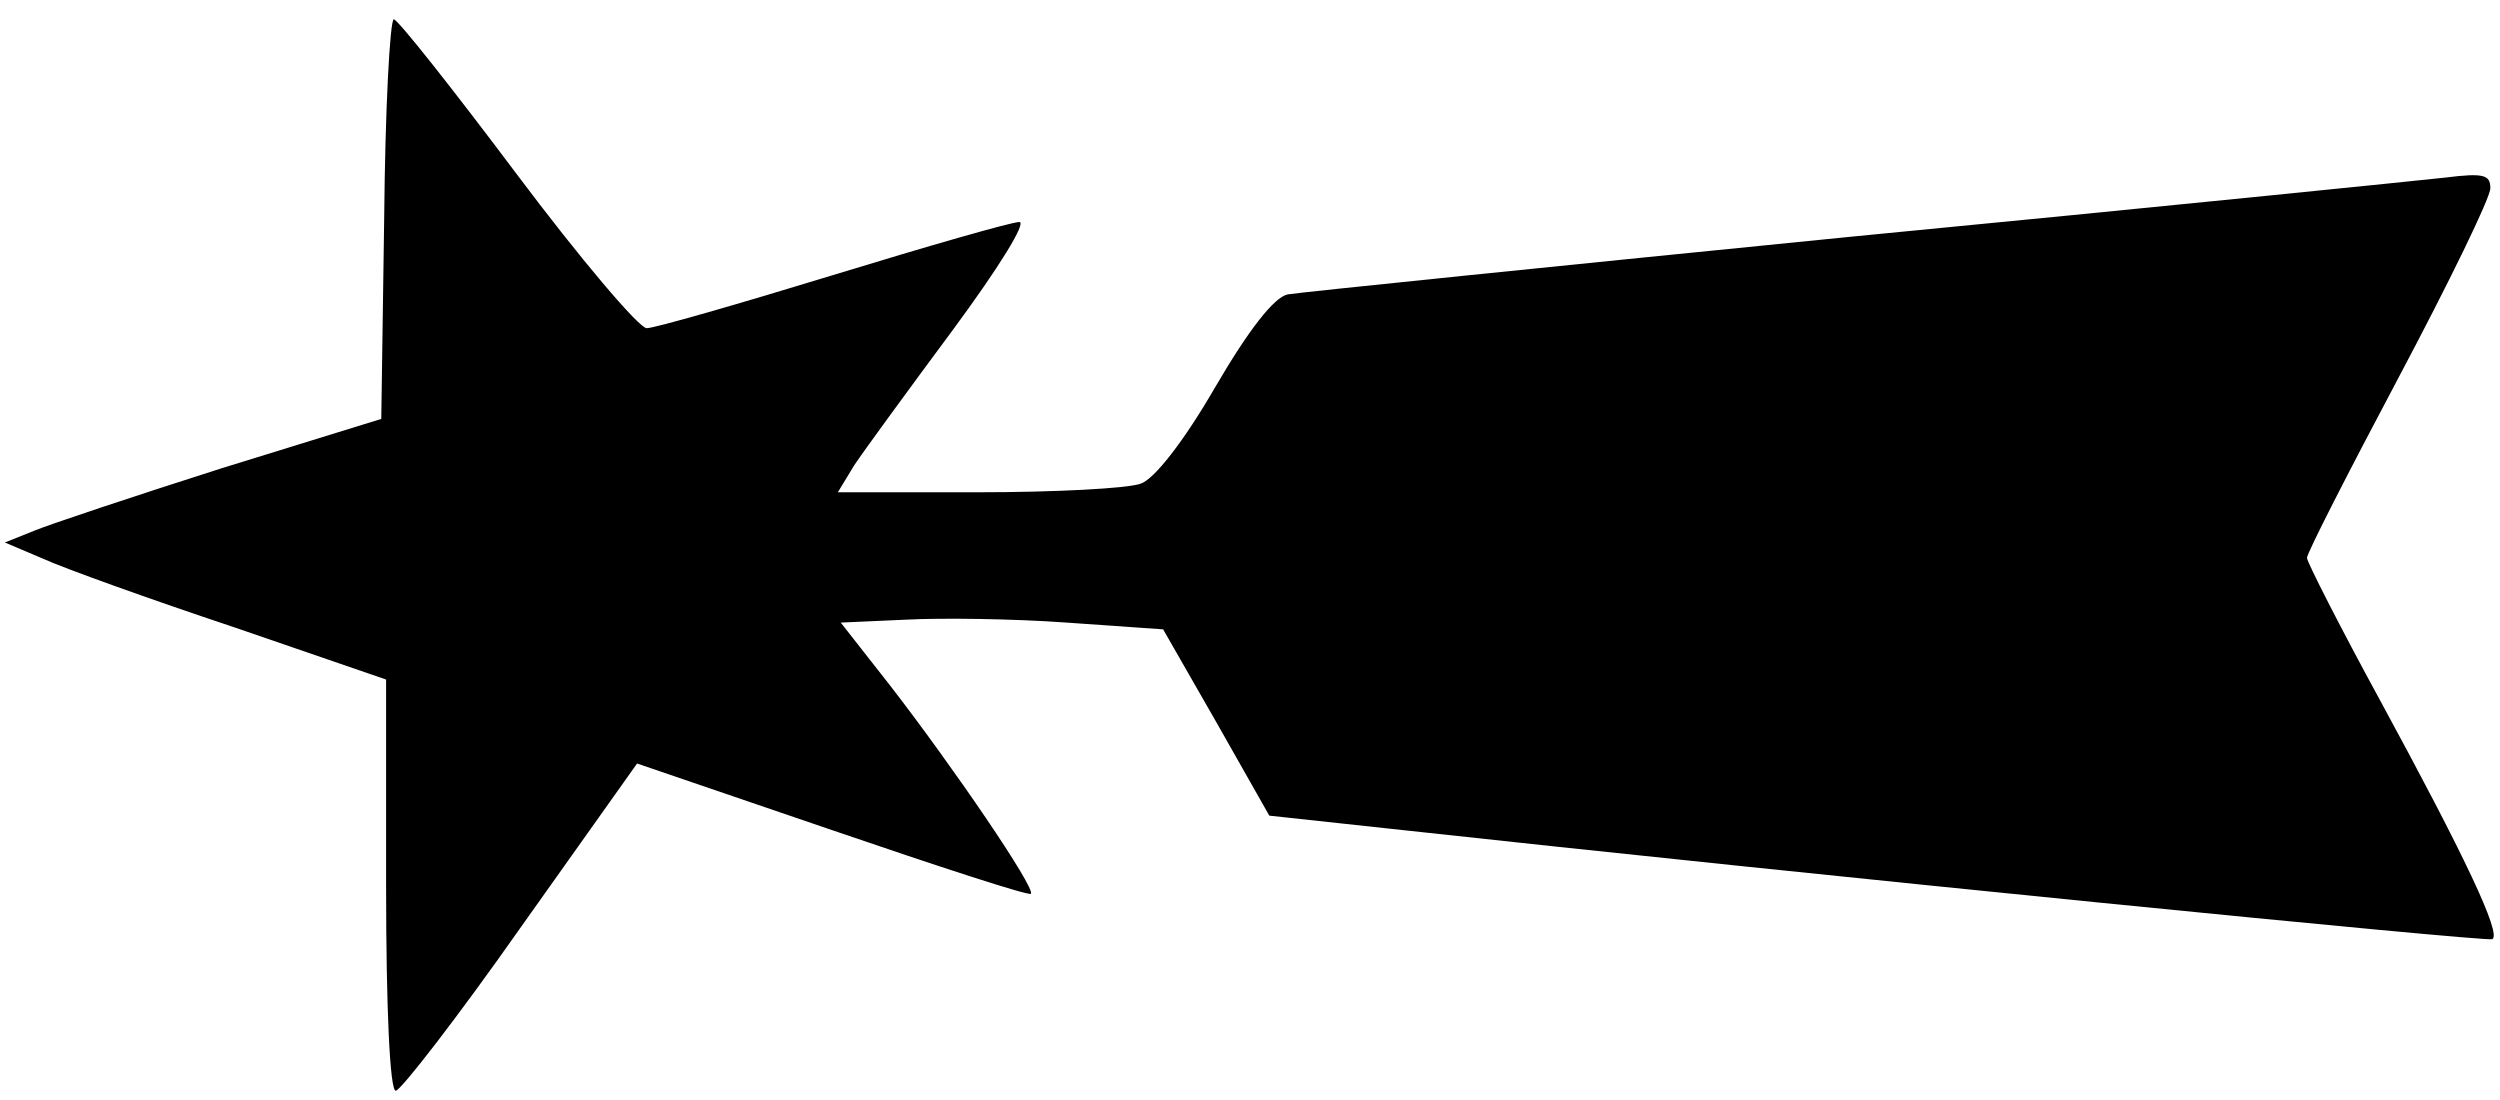<svg xmlns="http://www.w3.org/2000/svg" width="345.333" height="152" version="1.0" viewBox="0 0 259 114"><path d="m39.8 22.7-.3 20.7L23 48.5C13.9 51.4 5.2 54.3 3.5 55l-3 1.2 4 1.7c2.2 1 11.1 4.2 19.8 7.1L40 70.4v21.3c0 13 .4 21.3 1 21.3.5 0 6.4-7.6 13-17l12-16.9L86.2 86c11.1 3.8 20.3 6.8 20.6 6.6.5-.6-8.1-13.2-14.6-21.6l-5.1-6.5 6.7-.3c3.7-.2 11.2-.1 16.7.3l10 .7 5.5 9.6 5.5 9.7 12 1.3c44.7 4.9 114.1 11.8 114.7 11.5 1-.5-2.9-8.7-11.6-24.7-4.2-7.7-7.6-14.4-7.6-14.8 0-.5 4.3-8.9 9.5-18.7 5.2-9.8 9.5-18.6 9.5-19.6 0-1.4-.7-1.6-4.7-1.1-2.7.3-30.2 3.1-61.3 6.1-31.1 3.1-57.5 5.8-58.6 6-1.4.3-4 3.6-7.5 9.6-3.3 5.7-6.3 9.5-7.7 10-1.3.5-8.9.9-16.9.9H86.8l1.7-2.8c1-1.5 5.6-7.8 10.2-14 4.8-6.5 7.7-11.2 6.9-11.2-.8 0-9.5 2.5-19.3 5.5S67.8 34 67 34c-.8 0-6.9-7.2-13.5-16S41.2 2 40.8 2c-.4 0-.9 9.3-1 20.7z"/></svg>